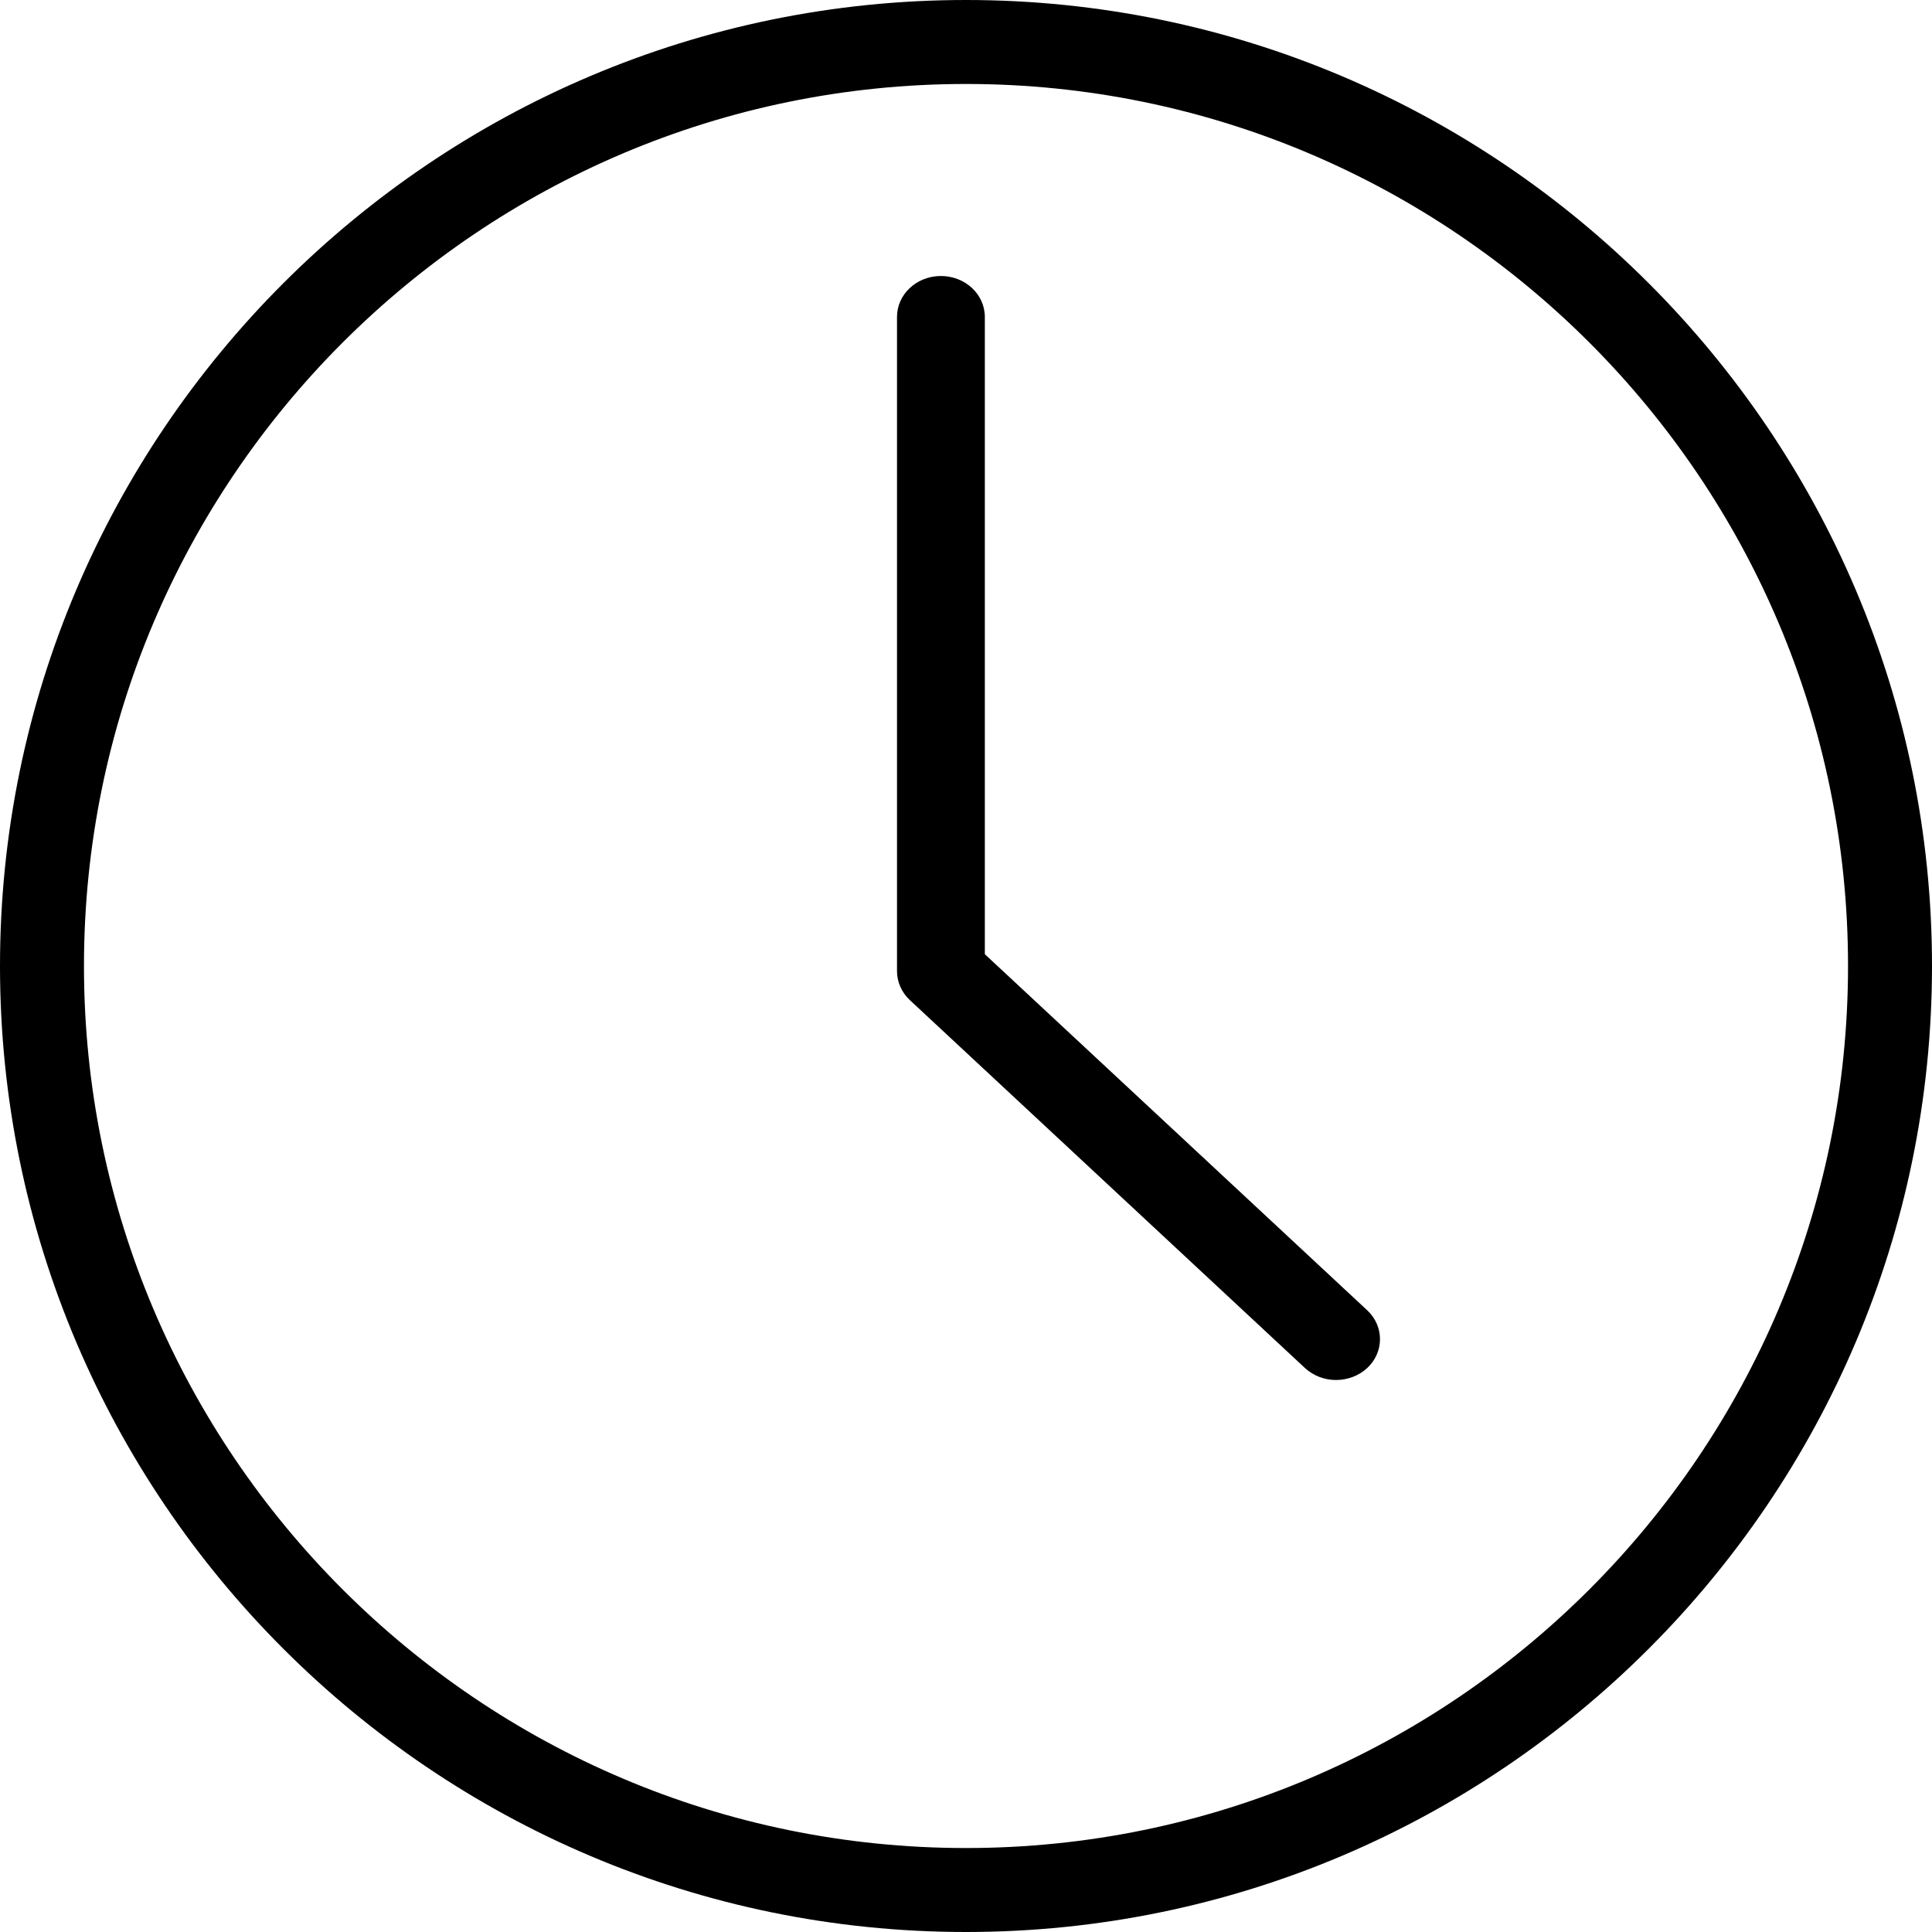 <?xml version="1.0" encoding="UTF-8"?>
<svg width="28px" height="28px" viewBox="0 0 28 28" version="1.1" xmlns="http://www.w3.org/2000/svg" xmlns:xlink="http://www.w3.org/1999/xlink">
    <title>clock_icon</title>
    <g id="Page-1" stroke="none" stroke-width="1" fill="none" fill-rule="evenodd">
        <g id="15-personal_previous-orders" transform="translate(-1638, -491)" fill="#000000" fill-rule="nonzero">
            <g id="Group-8" transform="translate(1500, 491)">
                <g id="wall-clock" transform="translate(138, 0)">
                    <path d="M14,0 C6.281,0 0,6.281 0,14 C0,21.719 6.281,28 14,28 C21.719,28 28,21.719 28,14 C28,6.281 21.72,0 14,0 Z M14,26.783 C6.951,26.783 1.217,21.049 1.217,14 C1.217,6.951 6.951,1.217 14,1.217 C21.049,1.217 26.783,6.951 26.783,14 C26.783,21.049 21.049,26.783 14,26.783 Z" id="Shape"></path>
                    <path d="M19.814,18.989 L14.273,13.829 L14.273,4.593 C14.273,4.265 13.988,4 13.636,4 C13.285,4 13,4.265 13,4.593 L13,14.074 C13,14.232 13.067,14.382 13.186,14.494 L18.913,19.827 C19.038,19.942 19.2,20 19.363,20 C19.526,20 19.689,19.942 19.814,19.827 C20.062,19.596 20.062,19.22 19.814,18.989 Z" id="Path"></path>
                </g>
            </g>
        </g>
    </g>
</svg>